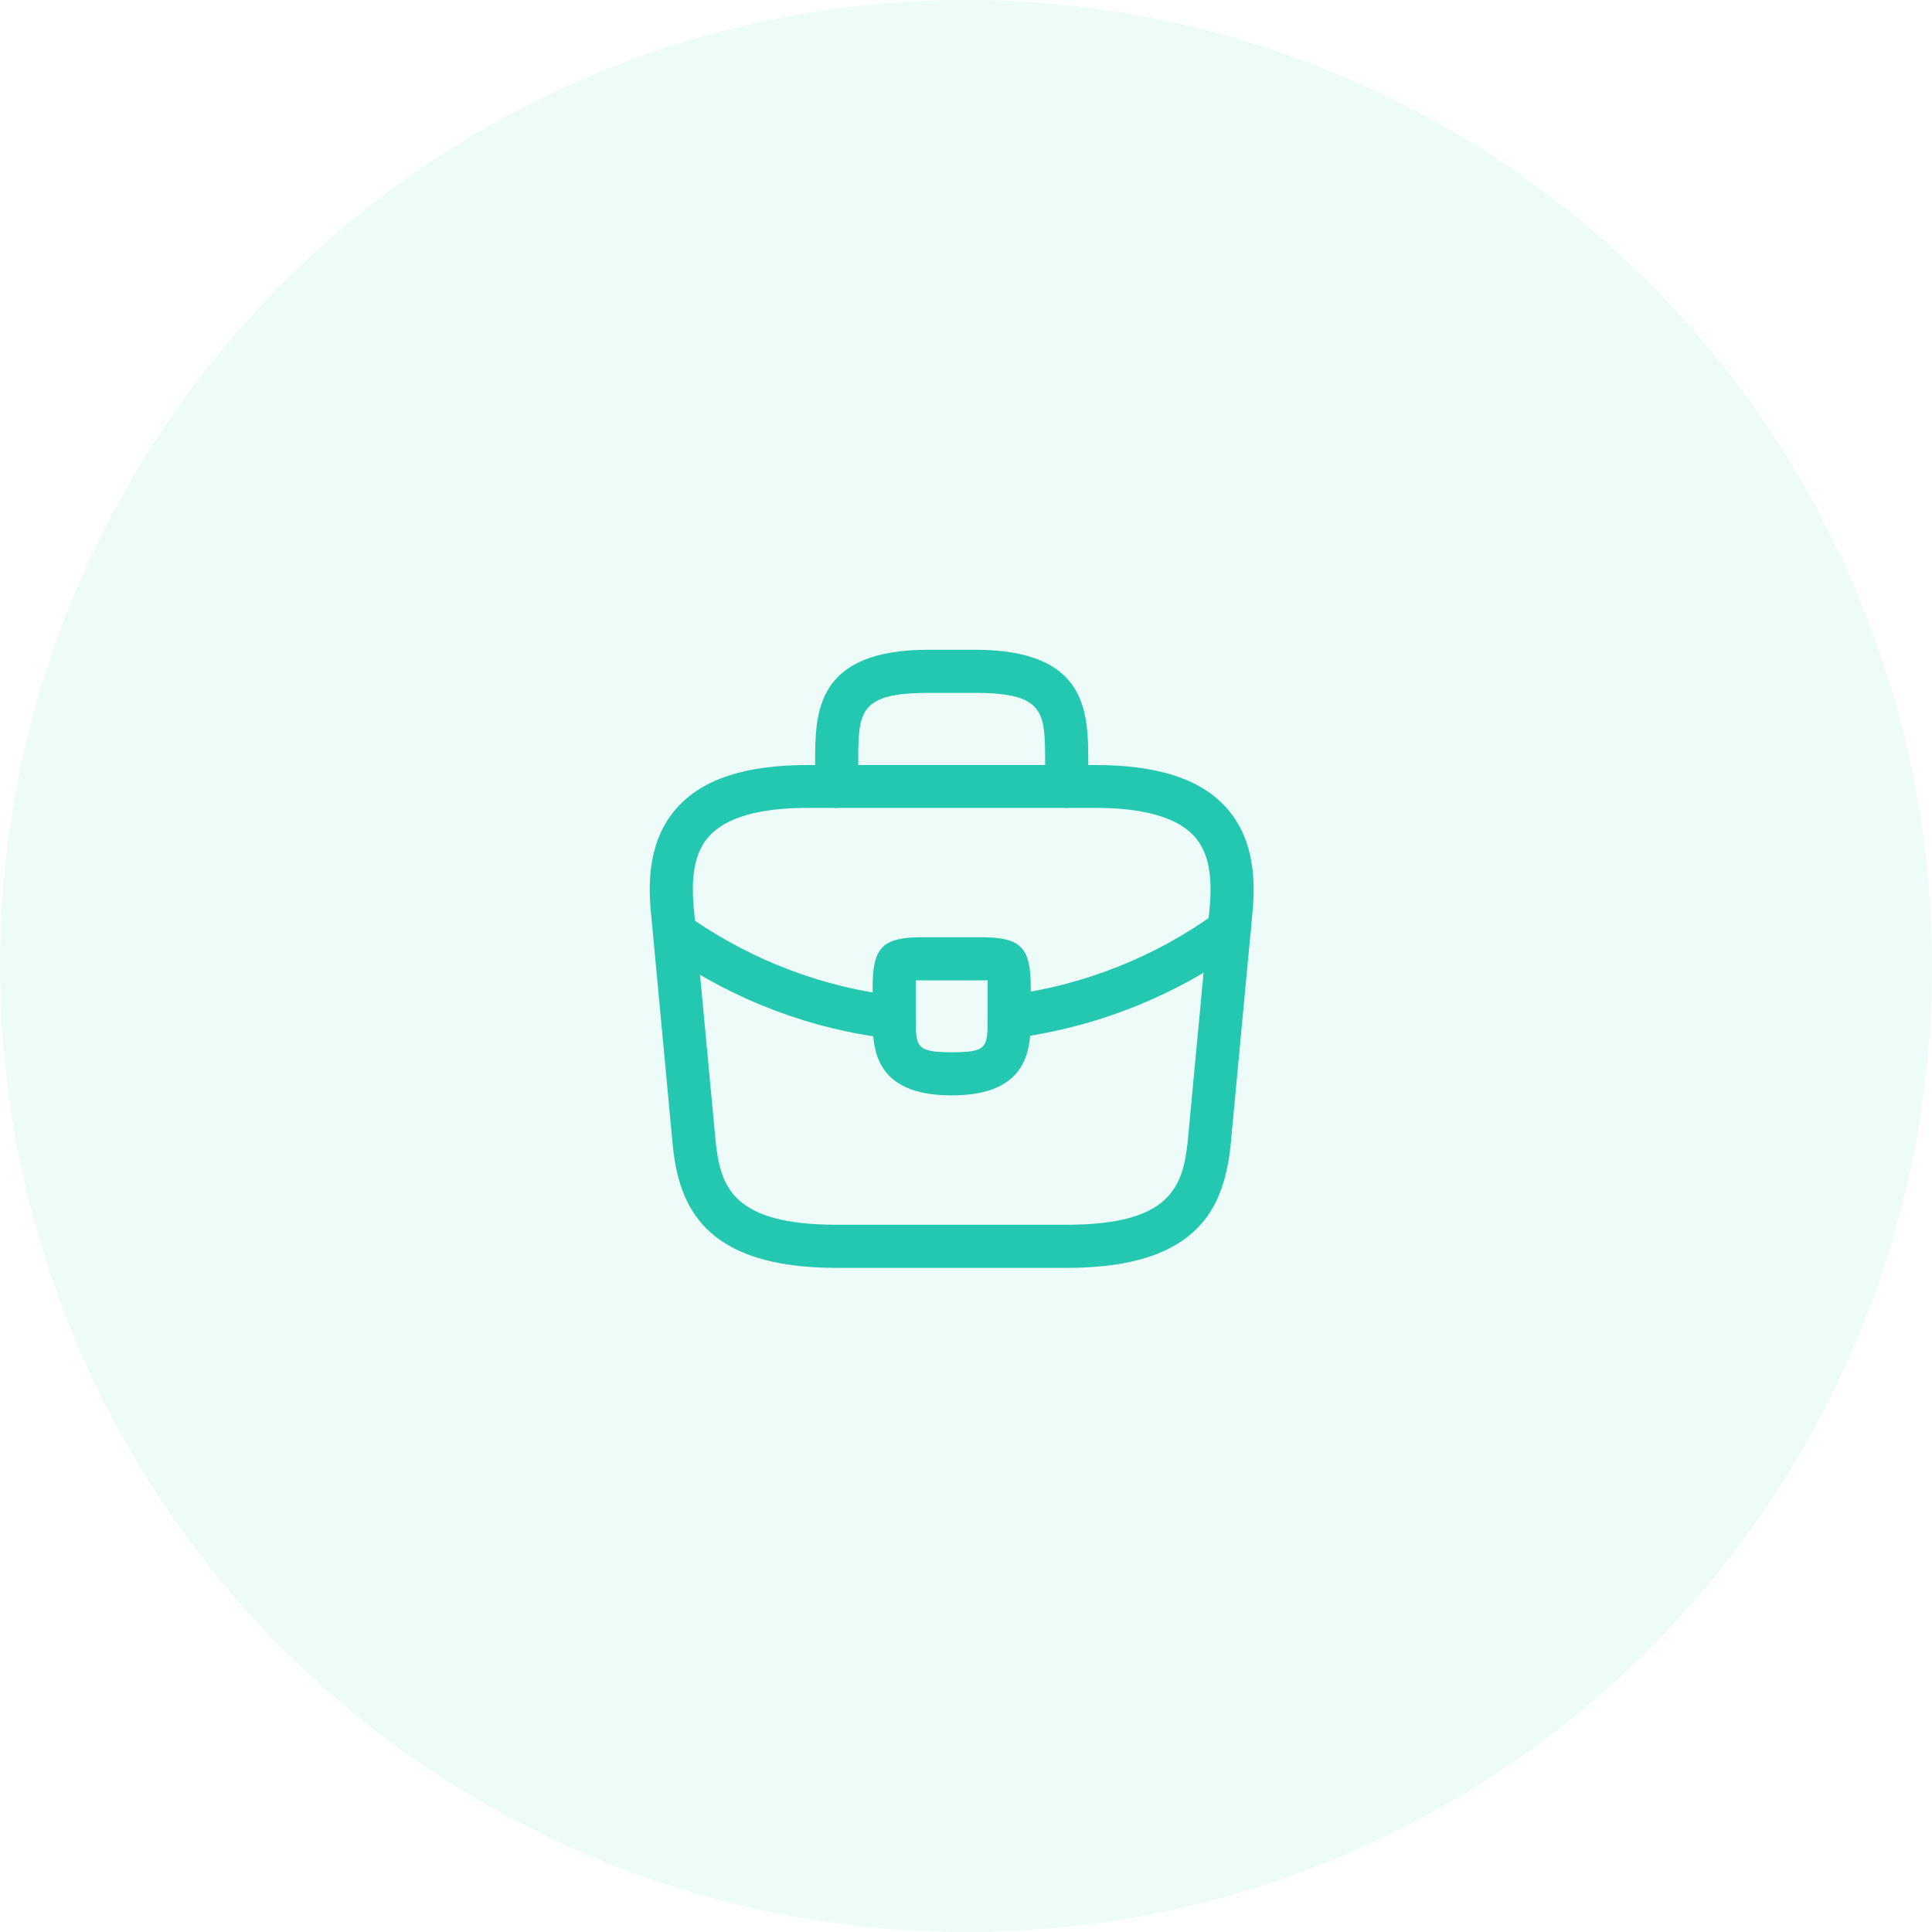 <svg width="112" height="112" viewBox="0 0 112 112" fill="none" xmlns="http://www.w3.org/2000/svg">
<circle opacity="0.1" cx="56" cy="56" r="56" fill="#4DD2BF"/>
<path d="M61.837 73.5H48.504C40.804 73.5 39.37 69.917 39.004 66.433L37.754 53.083C37.57 51.333 37.52 48.75 39.254 46.817C40.754 45.15 43.237 44.35 46.837 44.35H63.504C67.12 44.35 69.604 45.167 71.087 46.817C72.82 48.75 72.77 51.333 72.587 53.1L71.337 66.417C70.954 69.933 69.537 73.5 61.837 73.5ZM46.837 46.833C44.02 46.833 42.087 47.383 41.104 48.483C40.287 49.383 40.02 50.767 40.237 52.833L41.487 66.183C41.77 68.817 42.487 71 48.504 71H61.837C67.837 71 68.57 68.817 68.854 66.167L70.104 52.85C70.32 50.767 70.054 49.383 69.237 48.483C68.254 47.4 66.337 46.833 63.504 46.833H46.837Z" fill="#24C8B0"/>
<path d="M61.837 46.833C61.154 46.833 60.587 46.267 60.587 45.583V44.25C60.587 41.283 60.587 40.167 56.504 40.167H53.837C49.754 40.167 49.754 41.283 49.754 44.25V45.583C49.754 46.267 49.187 46.833 48.504 46.833C47.82 46.833 47.254 46.267 47.254 45.583V44.25C47.254 41.317 47.254 37.667 53.837 37.667H56.504C63.087 37.667 63.087 41.317 63.087 44.25V45.583C63.087 46.283 62.52 46.833 61.837 46.833Z" fill="#24C8B0"/>
<path d="M55.17 63.5C50.587 63.5 50.587 60.667 50.587 58.967V57.25C50.587 54.9 51.154 54.333 53.504 54.333H56.837C59.187 54.333 59.754 54.9 59.754 57.25V58.917C59.754 60.65 59.754 63.5 55.17 63.5ZM53.087 56.833C53.087 56.967 53.087 57.117 53.087 57.25V58.967C53.087 60.683 53.087 61 55.17 61C57.254 61 57.254 60.733 57.254 58.95V57.25C57.254 57.117 57.254 56.967 57.254 56.833C57.12 56.833 56.971 56.833 56.837 56.833H53.504C53.37 56.833 53.221 56.833 53.087 56.833Z" fill="#24C8B0"/>
<path d="M58.504 60.2C57.887 60.2 57.337 59.733 57.27 59.1C57.187 58.417 57.67 57.783 58.354 57.7C62.754 57.15 66.97 55.483 70.52 52.9C71.07 52.483 71.854 52.617 72.27 53.183C72.67 53.733 72.554 54.517 71.987 54.933C68.087 57.767 63.487 59.583 58.654 60.2C58.604 60.2 58.554 60.2 58.504 60.2Z" fill="#24C8B0"/>
<path d="M51.837 60.217C51.787 60.217 51.737 60.217 51.687 60.217C47.12 59.7 42.67 58.033 38.82 55.4C38.254 55.017 38.104 54.233 38.487 53.667C38.87 53.1 39.654 52.95 40.22 53.333C43.737 55.733 47.787 57.25 51.954 57.733C52.637 57.817 53.137 58.433 53.054 59.117C53.004 59.75 52.47 60.217 51.837 60.217Z" fill="#24C8B0"/>
</svg>
